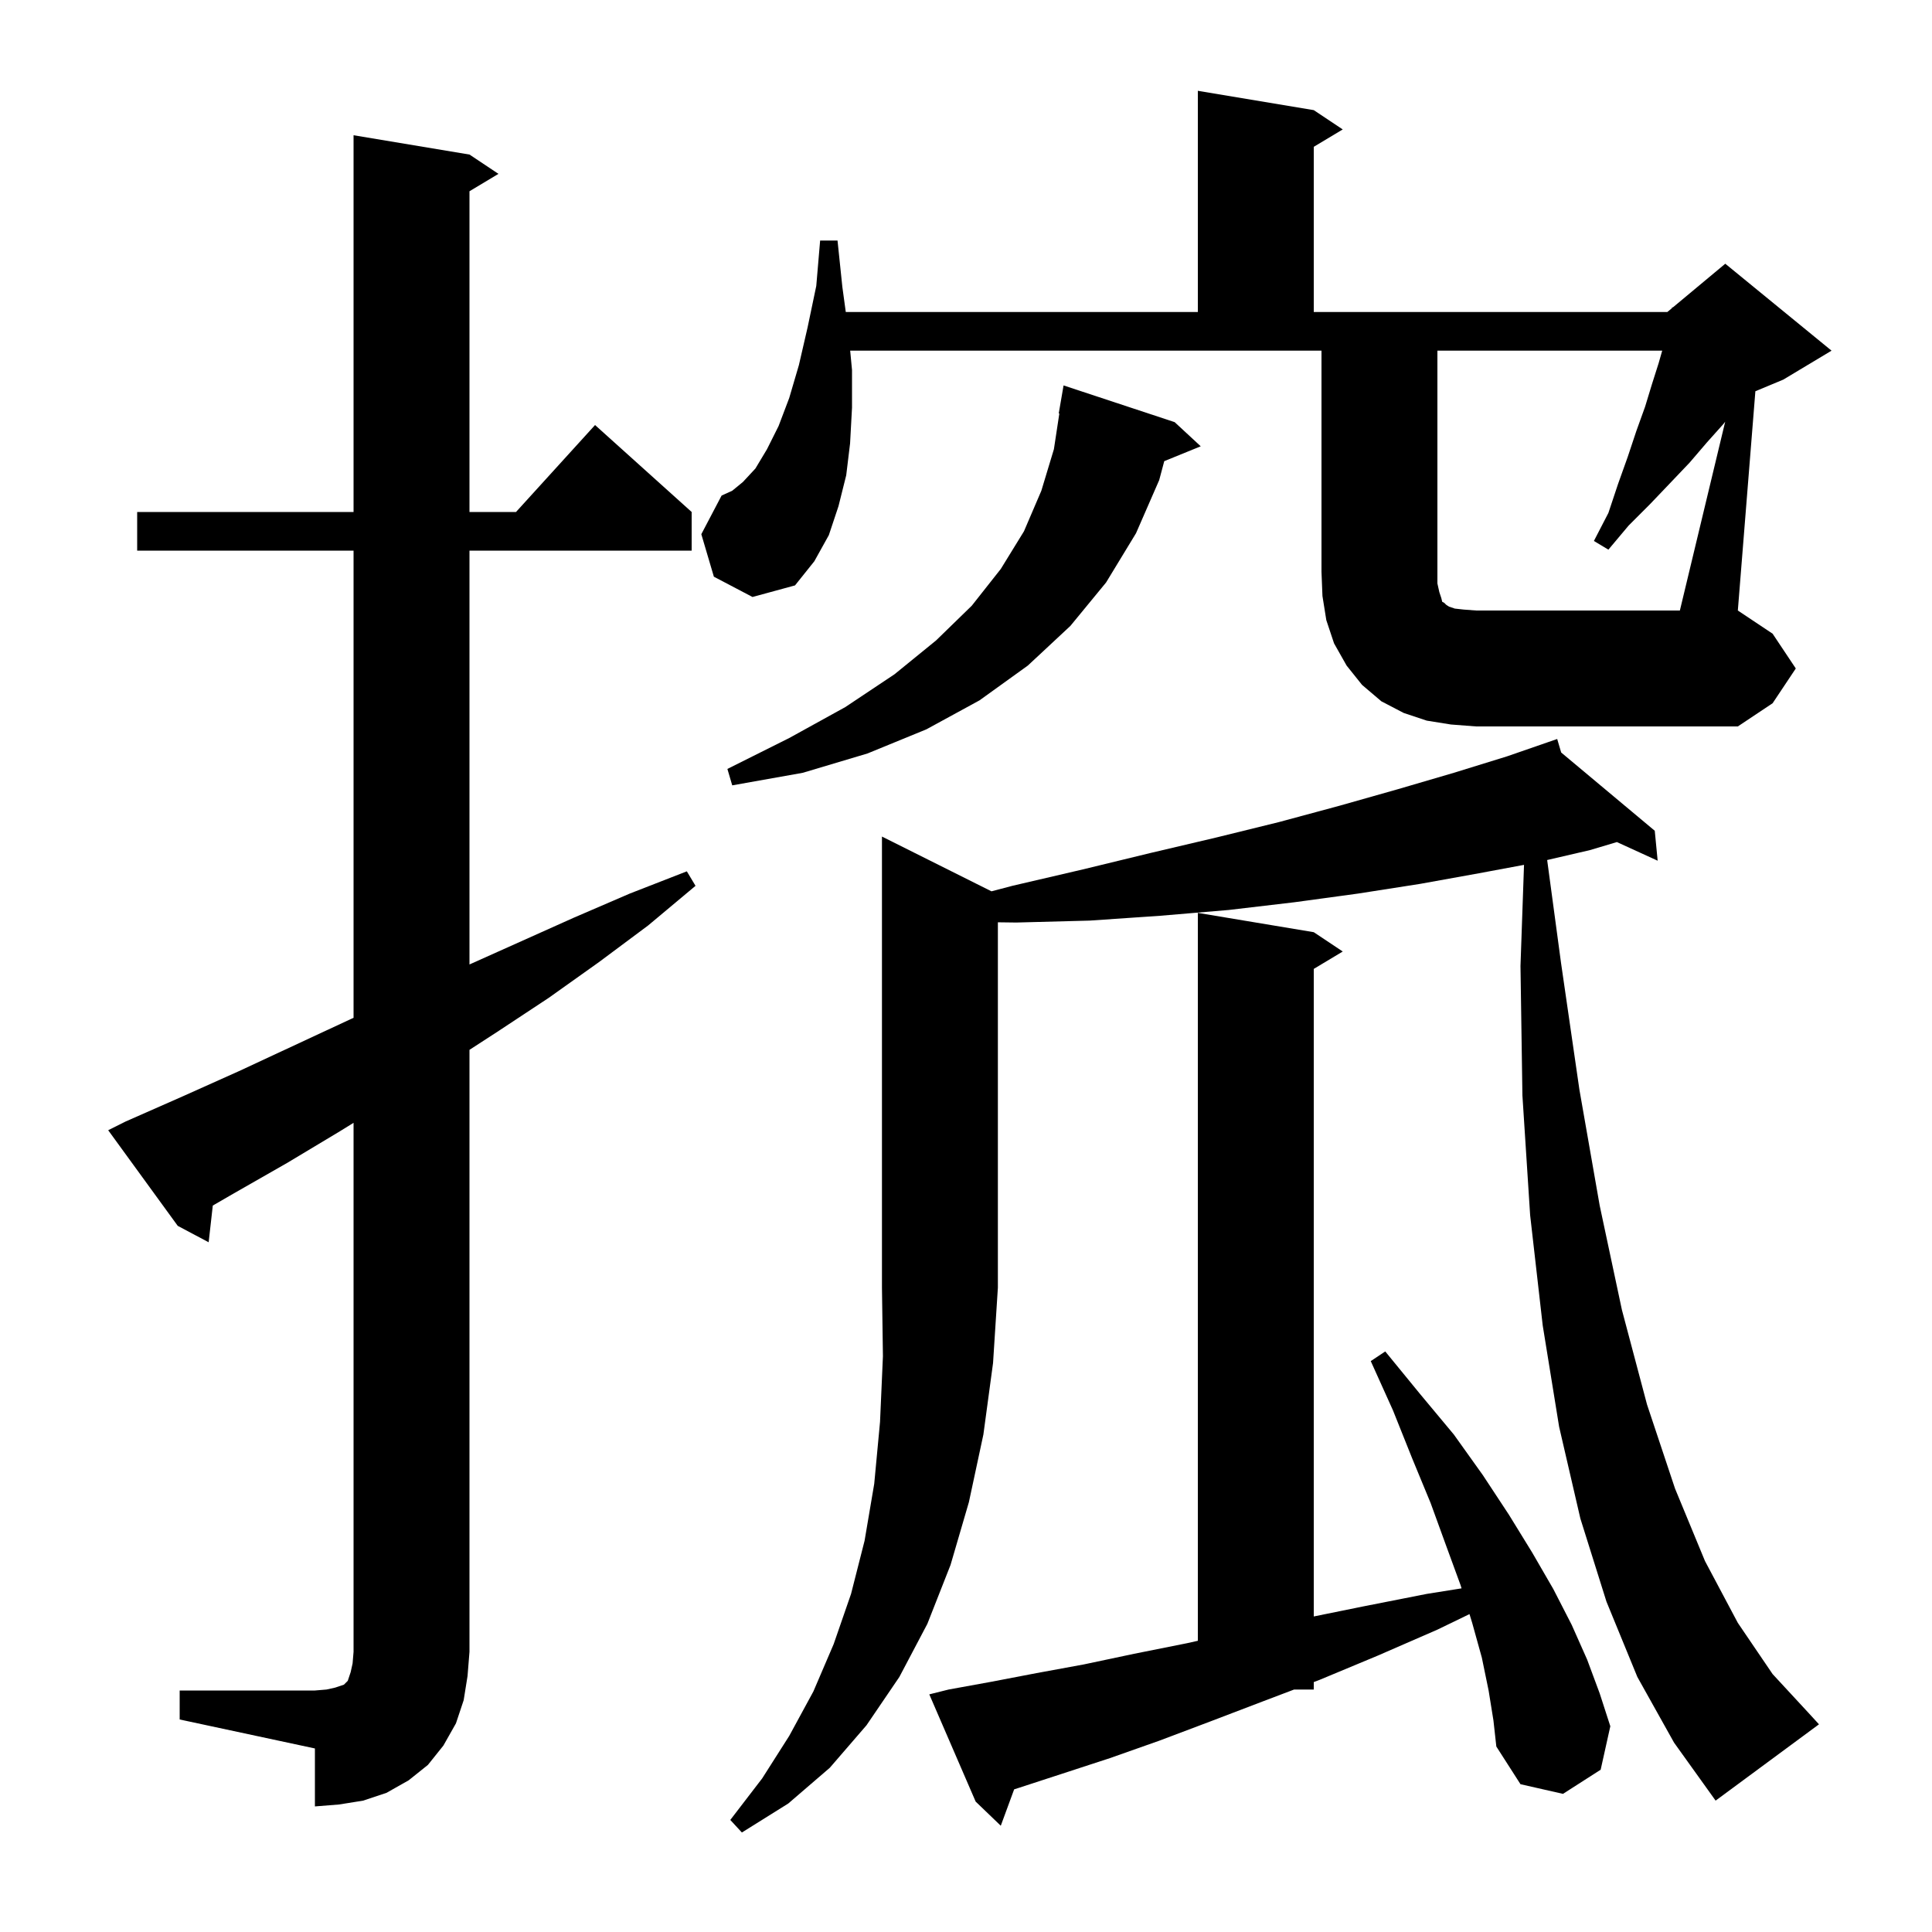 <svg xmlns="http://www.w3.org/2000/svg" xmlns:xlink="http://www.w3.org/1999/xlink" version="1.1" baseProfile="full" viewBox="0 0 200 200" width="200" height="200">
<g fill="black">
<path d="M 102.638 92.269 L 104.8 91.7 L 112.1 90.0 L 119.1 88.3 L 125.9 86.7 L 132.4 85.1 L 138.7 83.4 L 144.7 81.7 L 150.5 80.0 L 156.0 78.3 L 160.304 76.81 L 160.3 76.8 L 160.31 76.808 L 161.2 76.5 L 161.613 77.899 L 171.3 86.0 L 171.6 89.1 L 167.379 87.17 L 164.6 88.0 L 160.162 89.03 L 161.6 99.7 L 163.5 112.8 L 165.6 124.8 L 167.9 135.6 L 170.5 145.4 L 173.4 154.1 L 176.5 161.6 L 179.9 168.0 L 183.5 173.3 L 187.2 177.3 L 188.3 178.5 L 177.6 186.4 L 173.3 180.4 L 169.5 173.6 L 166.3 165.8 L 163.6 157.2 L 161.4 147.7 L 159.7 137.2 L 158.4 125.8 L 157.6 113.4 L 157.4 100.0 L 157.766 89.53 L 153.1 90.4 L 147.0 91.5 L 140.6 92.5 L 134.0 93.4 L 127.2 94.2 L 120.1 94.8 L 112.8 95.3 L 105.2 95.5 L 103.3 95.476 L 103.3 133.3 L 102.8 141.1 L 101.8 148.5 L 100.3 155.5 L 98.4 162.0 L 96.0 168.1 L 93.1 173.6 L 89.7 178.6 L 85.9 183.0 L 81.6 186.7 L 76.8 189.7 L 75.6 188.4 L 78.9 184.1 L 81.7 179.7 L 84.2 175.1 L 86.3 170.2 L 88.1 165.0 L 89.5 159.5 L 90.5 153.6 L 91.1 147.2 L 91.4 140.4 L 91.3 133.3 L 91.3 86.6 Z M 154.1 175.0 L 153.4 171.6 L 152.4 168.0 L 152.121 167.092 L 148.8 168.7 L 142.6 171.4 L 136.6 173.9 L 136.0 174.128 L 136.0 174.9 L 133.964 174.9 L 130.8 176.1 L 125.3 178.2 L 120.0 180.2 L 114.9 182.0 L 110.0 183.6 L 105.4 185.1 L 104.985 185.232 L 103.6 189.0 L 101.0 186.5 L 96.2 175.4 L 98.2 174.9 L 102.6 174.1 L 107.3 173.2 L 112.2 172.3 L 117.4 171.2 L 122.9 170.1 L 124.0 169.853 L 124.0 94.5 L 136.0 96.5 L 139.0 98.5 L 136.0 100.3 L 136.0 167.336 L 141.1 166.3 L 147.7 165.0 L 151.3 164.426 L 151.2 164.1 L 149.7 160.0 L 148.1 155.6 L 146.2 151.0 L 144.2 146.0 L 141.9 140.9 L 143.4 139.9 L 147.0 144.3 L 150.5 148.5 L 153.5 152.7 L 156.2 156.8 L 158.6 160.7 L 160.8 164.5 L 162.7 168.2 L 164.3 171.8 L 165.6 175.3 L 166.7 178.7 L 165.7 183.2 L 161.8 185.7 L 157.4 184.7 L 154.9 180.8 L 154.6 178.1 Z M 18.6 175.0 L 32.6 175.0 L 33.8 174.9 L 34.7 174.7 L 35.6 174.4 L 36.0 174.0 L 36.3 173.1 L 36.5 172.2 L 36.6 171.0 L 36.6 116.235 L 35.2 117.1 L 29.7 120.4 L 24.1 123.6 L 22.028 124.799 L 21.6 128.6 L 18.4 126.9 L 11.2 117.0 L 13.0 116.1 L 18.9 113.5 L 24.7 110.9 L 36.3 105.5 L 36.6 105.366 L 36.6 57.0 L 14.2 57.0 L 14.2 53.0 L 36.6 53.0 L 36.6 14.0 L 48.6 16.0 L 51.6 18.0 L 48.6 19.8 L 48.6 53.0 L 53.418 53.0 L 61.6 44.0 L 71.6 53.0 L 71.6 57.0 L 48.6 57.0 L 48.6 99.841 L 59.4 95.0 L 65.2 92.5 L 71.1 90.2 L 72.0 91.7 L 67.1 95.8 L 62.0 99.6 L 56.8 103.3 L 51.5 106.8 L 48.6 108.68 L 48.6 171.0 L 48.4 173.5 L 48.0 176.0 L 47.2 178.4 L 45.9 180.7 L 44.3 182.7 L 42.3 184.3 L 40.0 185.6 L 37.6 186.4 L 35.1 186.8 L 32.6 187.0 L 32.6 181.0 L 18.6 178.0 Z M 121.6 43.7 L 124.3 46.2 L 120.523 47.739 L 120.0 49.7 L 117.6 55.2 L 114.5 60.3 L 110.8 64.8 L 106.4 68.9 L 101.4 72.5 L 95.9 75.5 L 89.8 78.0 L 83.1 80.0 L 75.8 81.3 L 75.3 79.6 L 81.7 76.4 L 87.5 73.2 L 92.6 69.8 L 96.9 66.3 L 100.6 62.7 L 103.6 58.9 L 106.0 55.0 L 107.8 50.8 L 109.1 46.5 L 109.662 42.805 L 109.6 42.8 L 110.1 39.9 Z M 178.59 43.66 L 178.4 43.9 L 176.7 45.8 L 174.9 47.9 L 172.9 50.0 L 170.8 52.2 L 168.6 54.4 L 166.5 56.9 L 165.0 56.0 L 166.5 53.1 L 167.5 50.1 L 168.5 47.3 L 169.4 44.6 L 170.3 42.1 L 171.0 39.8 L 171.7 37.6 L 172.071 36.3 L 148.8 36.3 L 148.8 60.4 L 149.0 61.3 L 149.2 61.9 L 149.3 62.3 L 149.5 62.4 L 149.7 62.6 L 150.0 62.8 L 150.6 63.0 L 151.5 63.1 L 152.8 63.2 L 173.9 63.2 Z M 73.9 59.7 L 72.6 55.3 L 74.7 51.3 L 75.8 50.8 L 76.9 49.9 L 78.2 48.5 L 79.4 46.5 L 80.6 44.1 L 81.7 41.2 L 82.7 37.8 L 83.6 33.9 L 84.5 29.6 L 84.9 24.9 L 86.7 24.9 L 87.2 29.7 L 87.555 32.3 L 124.0 32.3 L 124.0 9.4 L 136.0 11.4 L 139.0 13.4 L 136.0 15.2 L 136.0 32.3 L 172.6 32.3 L 173.084 31.897 L 173.1 31.8 L 173.164 31.83 L 178.6 27.3 L 189.6 36.3 L 184.6 39.3 L 181.716 40.502 L 179.9 63.2 L 183.5 65.6 L 185.9 69.2 L 183.5 72.8 L 179.9 75.2 L 152.8 75.2 L 150.2 75.0 L 147.7 74.6 L 145.3 73.8 L 143.0 72.6 L 141.0 70.9 L 139.4 68.9 L 138.1 66.6 L 137.3 64.2 L 136.9 61.7 L 136.8 59.2 L 136.8 36.3 L 88.01 36.3 L 88.2 38.3 L 88.2 42.2 L 88.0 45.9 L 87.6 49.2 L 86.8 52.4 L 85.8 55.4 L 84.3 58.1 L 82.3 60.6 L 77.9 61.8 Z " />
</g>
</svg>
